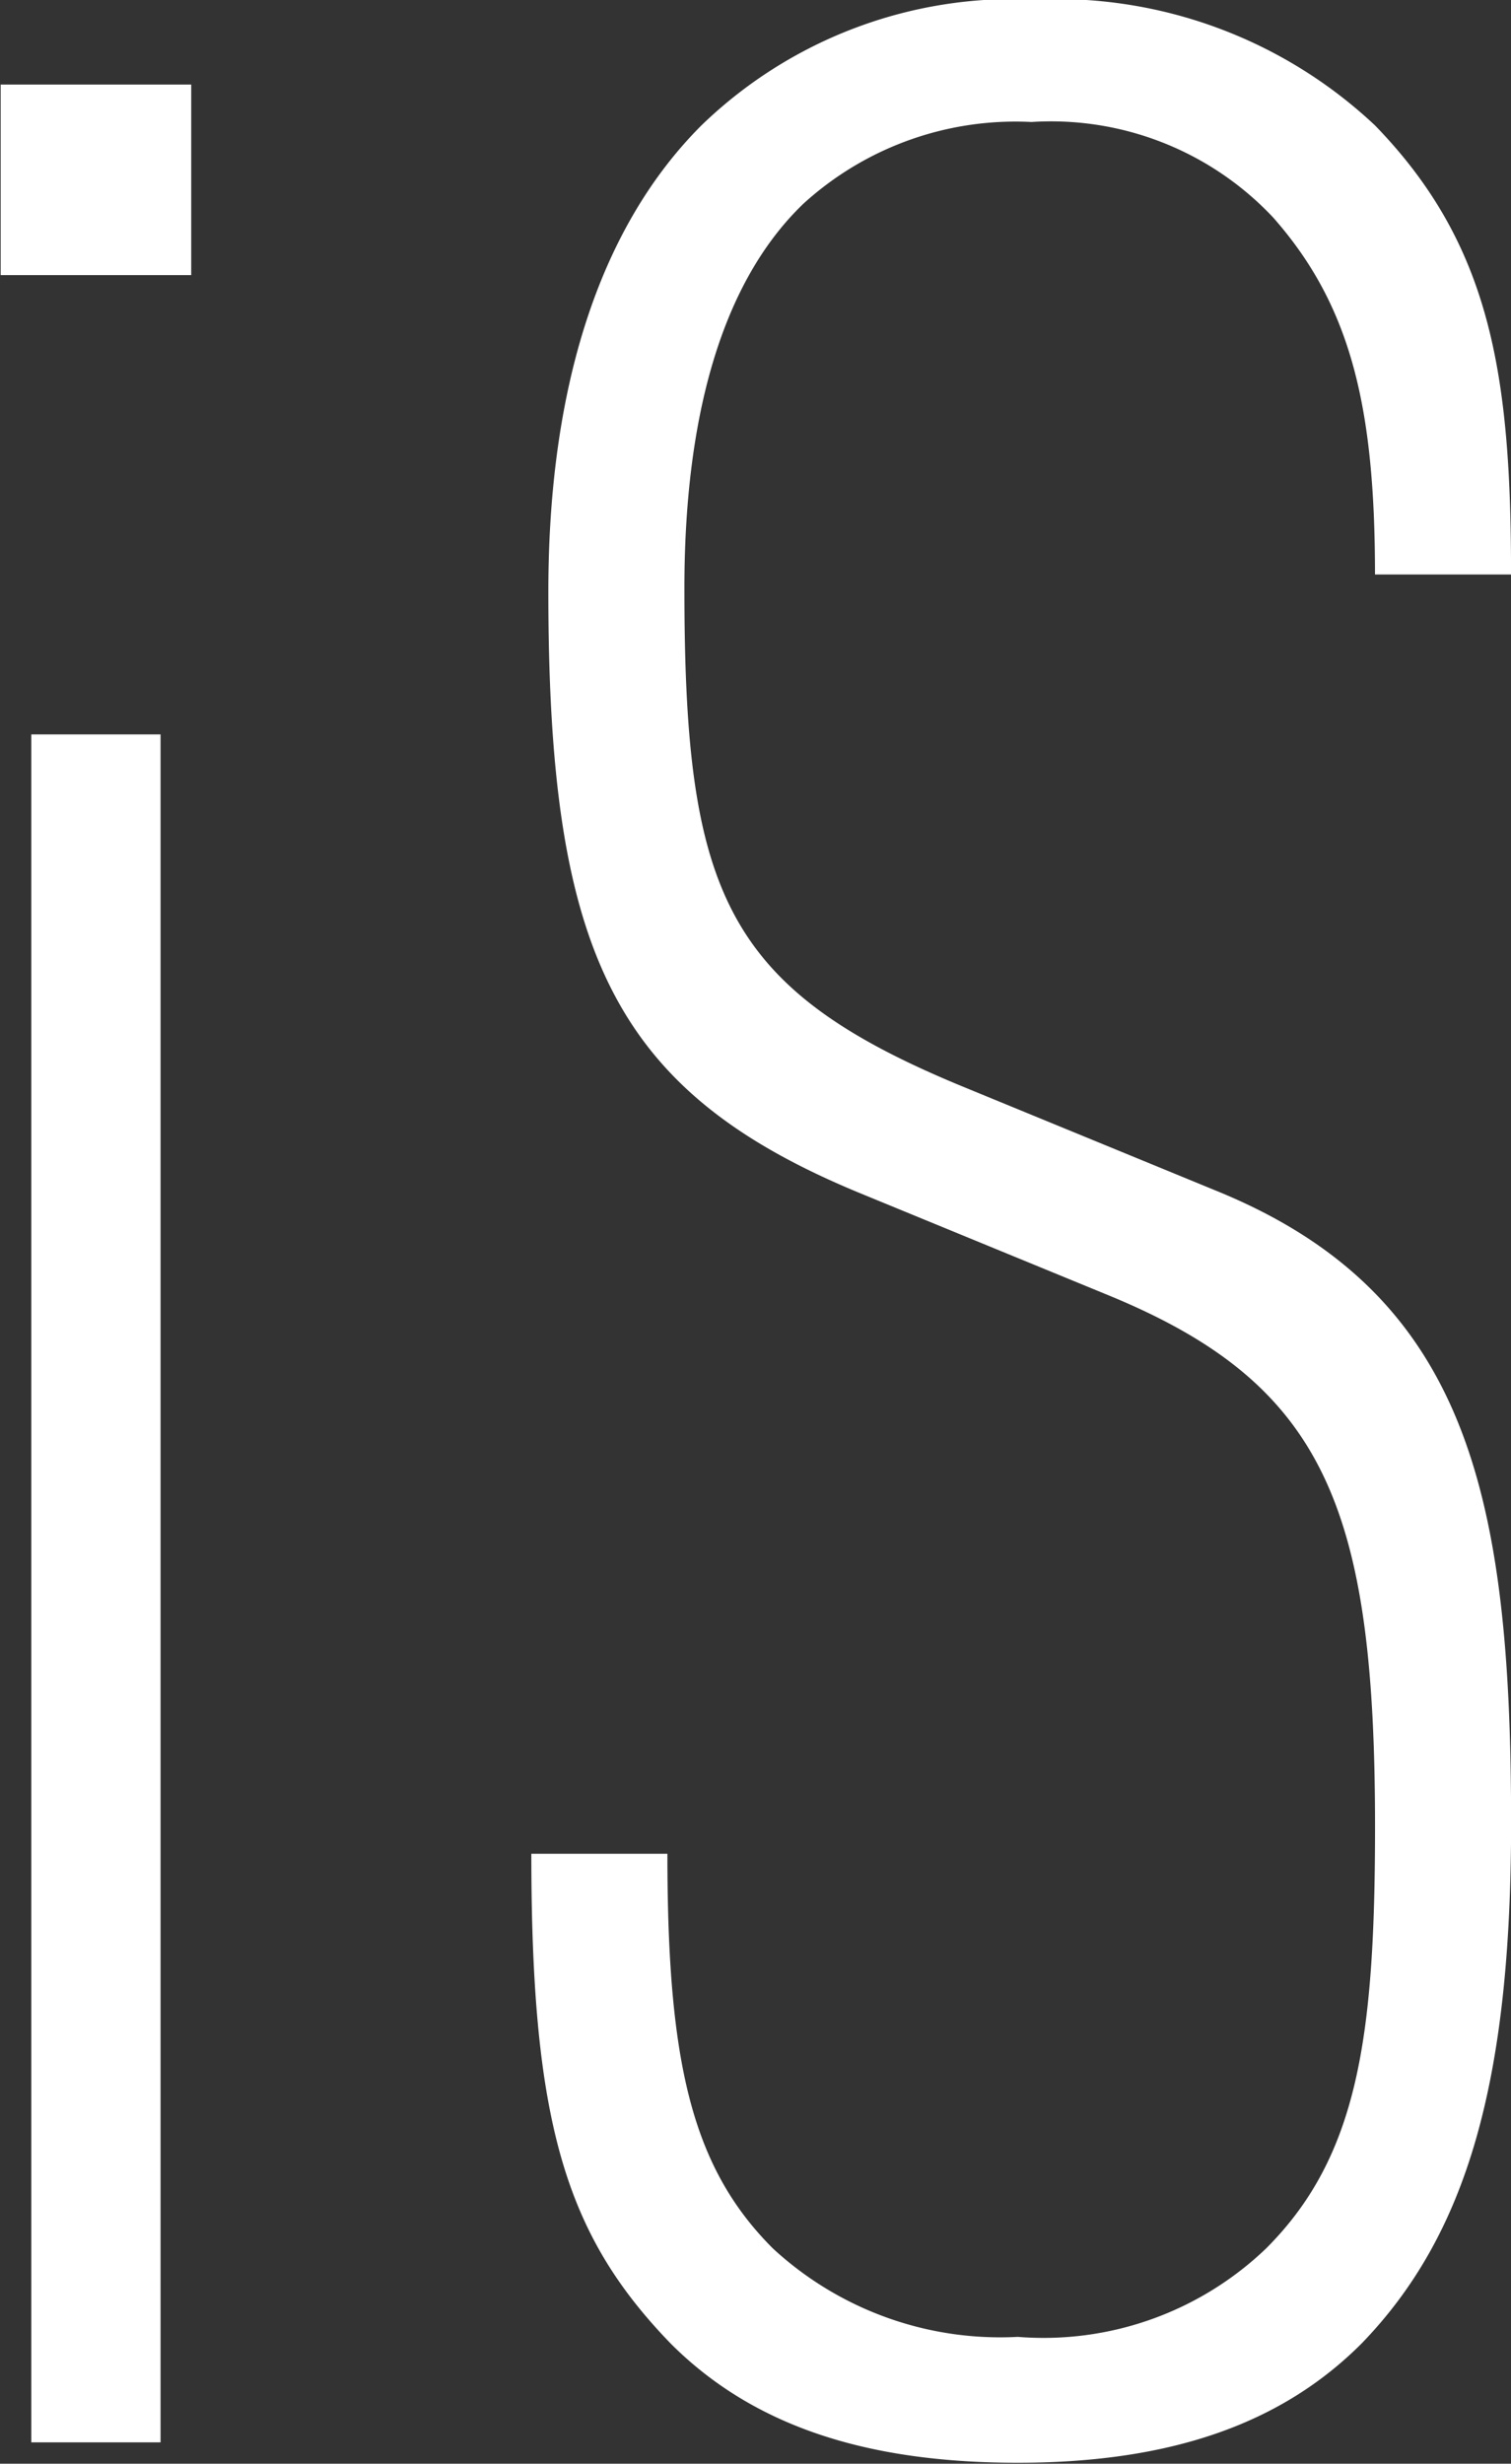 <svg xmlns="http://www.w3.org/2000/svg" width="31.094" height="50.69" viewBox="0 0 31.094 50.69">
  <rect x="0" y="0" width="31.094" height="50.69" fill="#333333" stroke="none"/>
  <defs>
    <style>
      .cls-1 {
        fill: #fff;
        fill-rule: evenodd;
      }
    </style>
  </defs>
  <path id="index_spec_ic01.svg" class="cls-1" d="M297.616,6065.44V6030.3h-2.66v35.14h2.66Zm0.631-44.59v-3.92h-3.921v3.92h3.921Zm27.161,31.85c0-6.79-.91-10.92-6.091-13.02l-5.11-2.1c-4.971-2.03-5.811-3.99-5.811-10.29,0-3.36.7-6.23,2.45-7.91a6.481,6.481,0,0,1,4.691-1.68,6.271,6.271,0,0,1,4.97,1.96c1.611,1.82,2.1,3.92,2.1,7.35h2.8c0-4.13-.42-6.79-2.8-9.24a9.575,9.575,0,0,0-7-2.59,9.238,9.238,0,0,0-6.861,2.59c-2.1,2.1-3.15,5.39-3.15,9.59,0,7.42,1.33,10.29,6.441,12.39l5.11,2.1c4.411,1.82,5.461,4.34,5.461,10.92,0,4.34-.35,6.79-2.241,8.68a6.618,6.618,0,0,1-5.11,1.82,6.894,6.894,0,0,1-5.041-1.82c-1.68-1.68-2.17-3.85-2.17-8.12h-2.8c0,5.53.7,7.84,2.87,10.08,1.75,1.75,4.131,2.45,7.141,2.45,3.22,0,5.461-.84,7.071-2.45C324.5,6061.17,325.408,6058.02,325.408,6052.7Z" transform="translate(-294.312 -6015.19)"/>
</svg>
